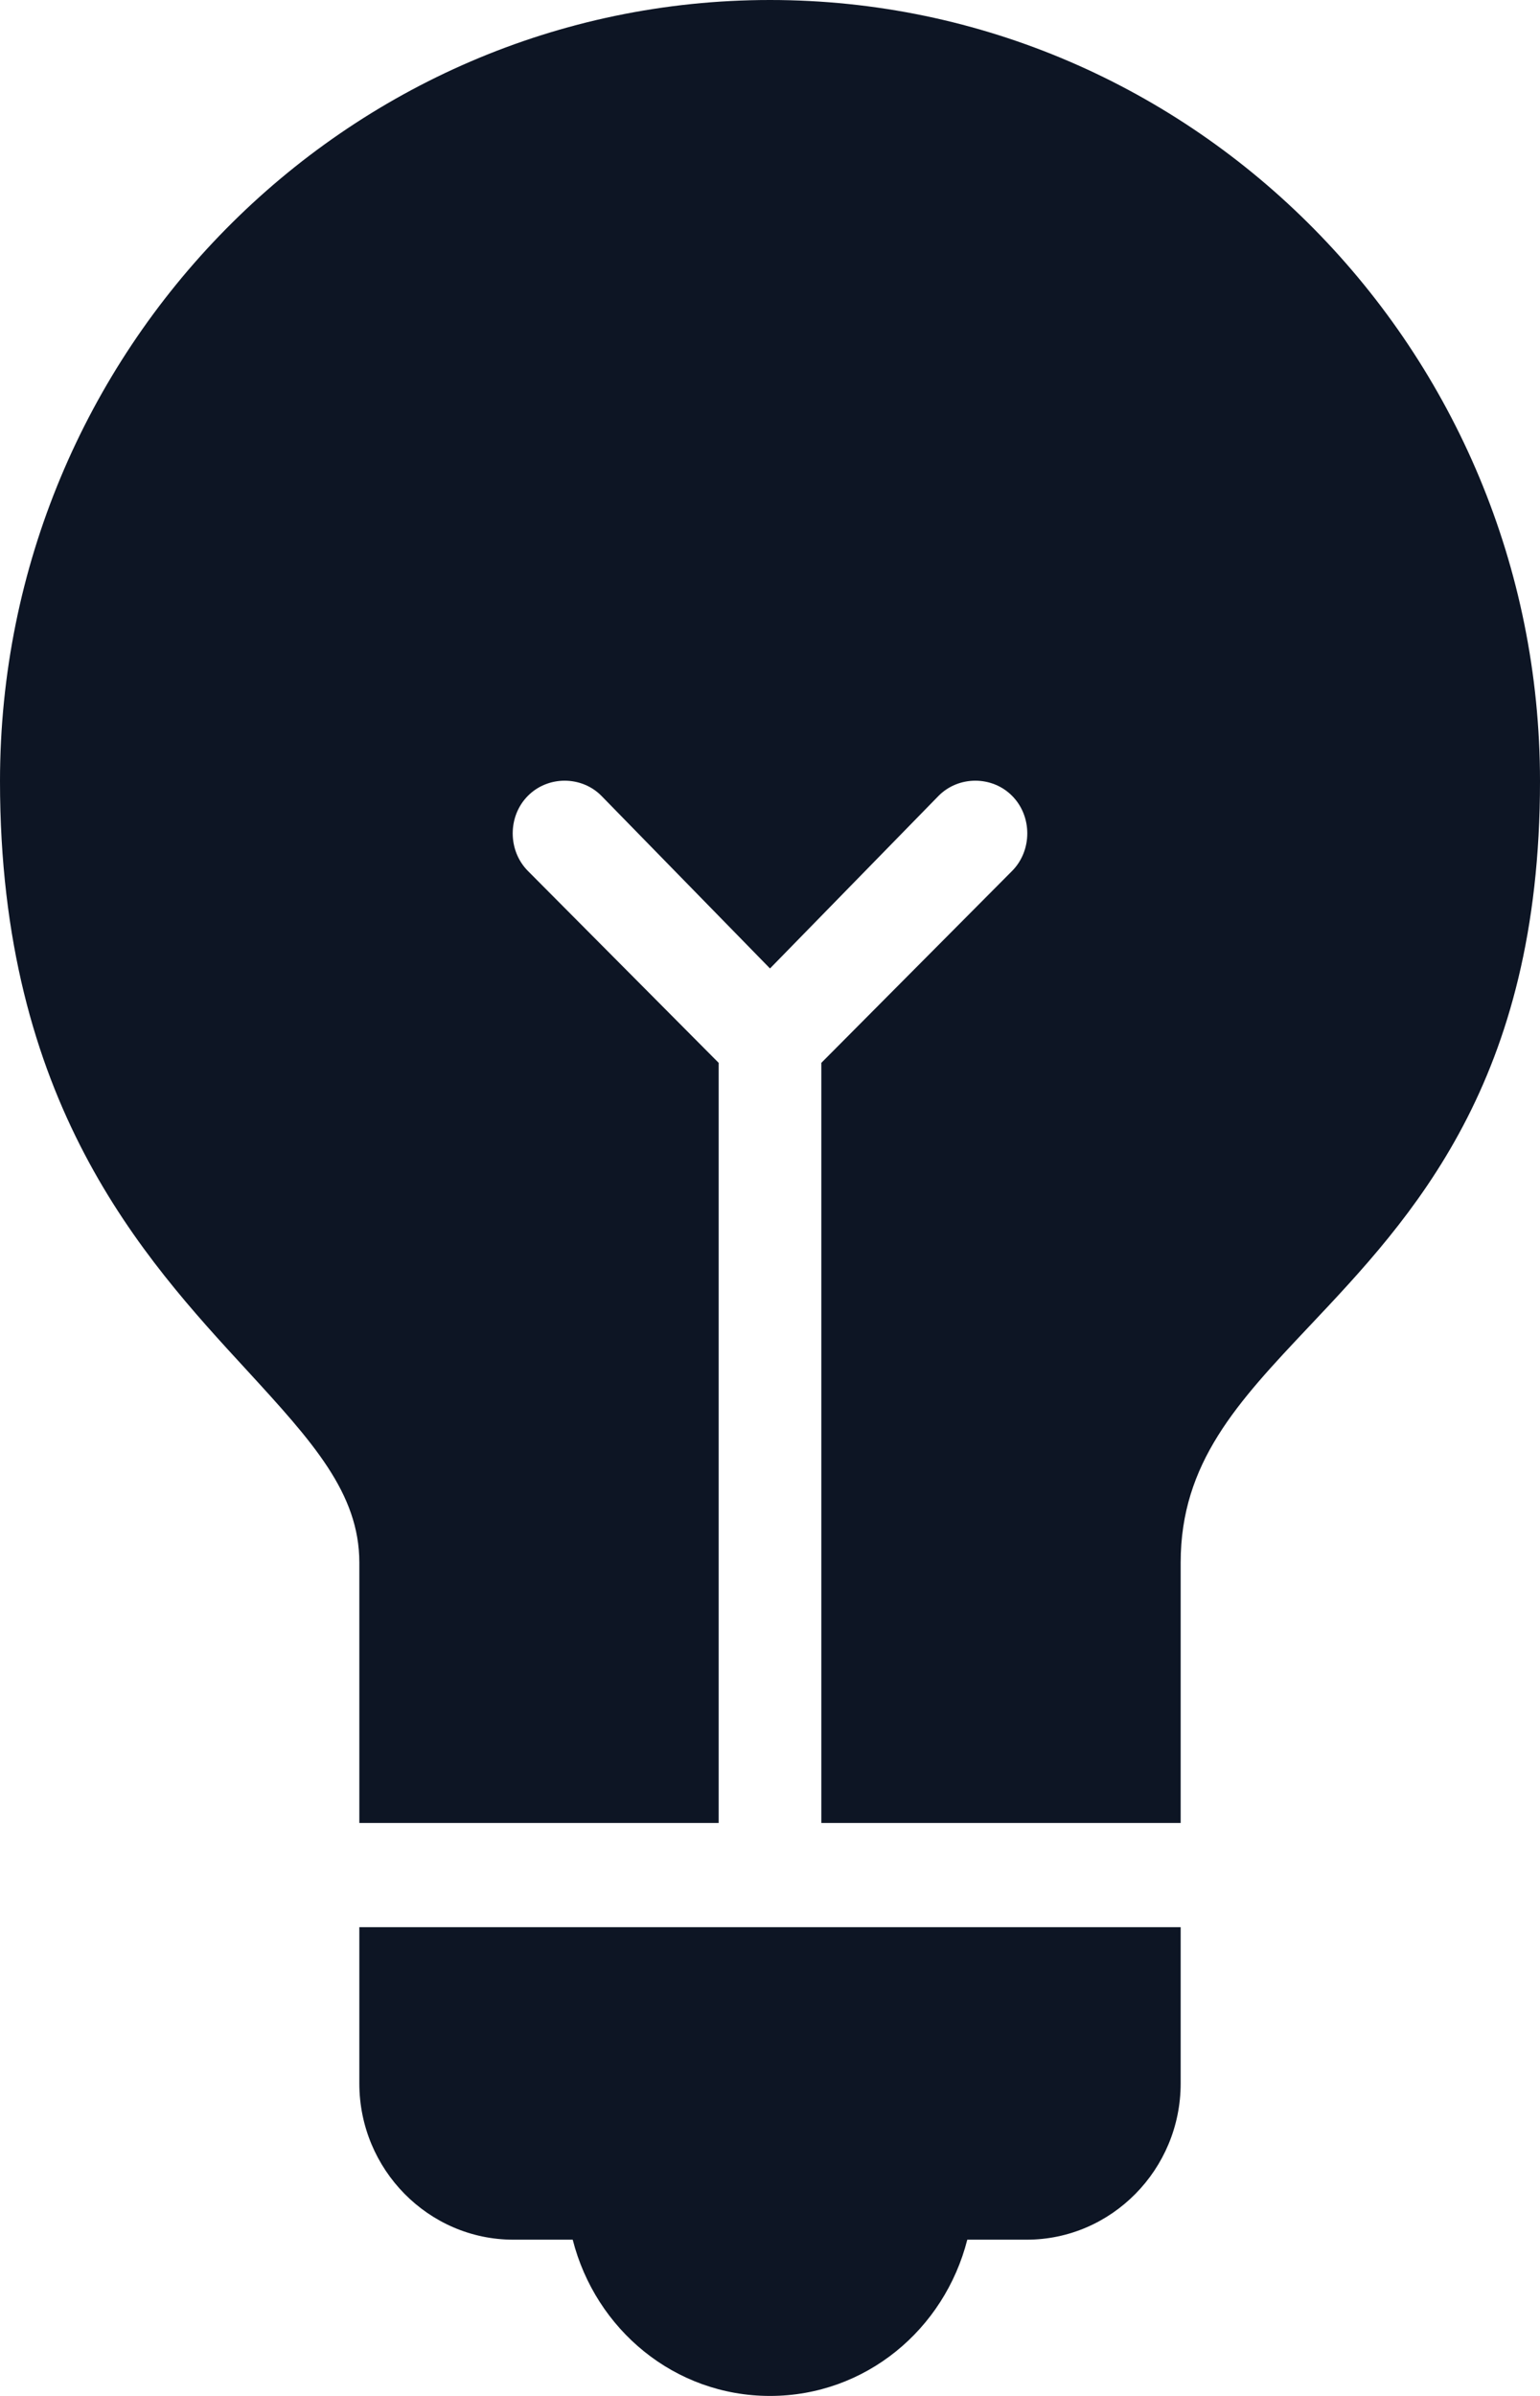 <?xml version="1.0" encoding="UTF-8"?>
<svg xmlns="http://www.w3.org/2000/svg" width="18" height="28" viewBox="0 0 18 28" fill="none">
  <path d="M9 0C4.038 0 0 4.097 0 9.13C0 12.885 1.671 14.694 2.888 16.016C3.654 16.851 4.2 17.45 4.2 18.261V21.304H8.4V12.421L6.169 10.177C5.934 9.939 5.934 9.539 6.169 9.302C6.403 9.064 6.797 9.064 7.031 9.302L9 11.318L10.969 9.302C11.203 9.064 11.597 9.064 11.831 9.302C12.066 9.539 12.066 9.939 11.831 10.177L9.6 12.421V21.304H13.8V18.261C13.8 17.096 14.463 16.39 15.3 15.503C16.505 14.226 18 12.645 18 9.13C18 4.097 13.962 0 9 0ZM4.2 22.522V24.348C4.2 25.354 5.009 26.174 6 26.174H6.694C6.961 27.223 7.884 28 9 28C10.116 28 11.039 27.223 11.306 26.174H12C12.991 26.174 13.8 25.354 13.8 24.348V22.522H4.2Z" fill="#0D1524"></path>
</svg>
